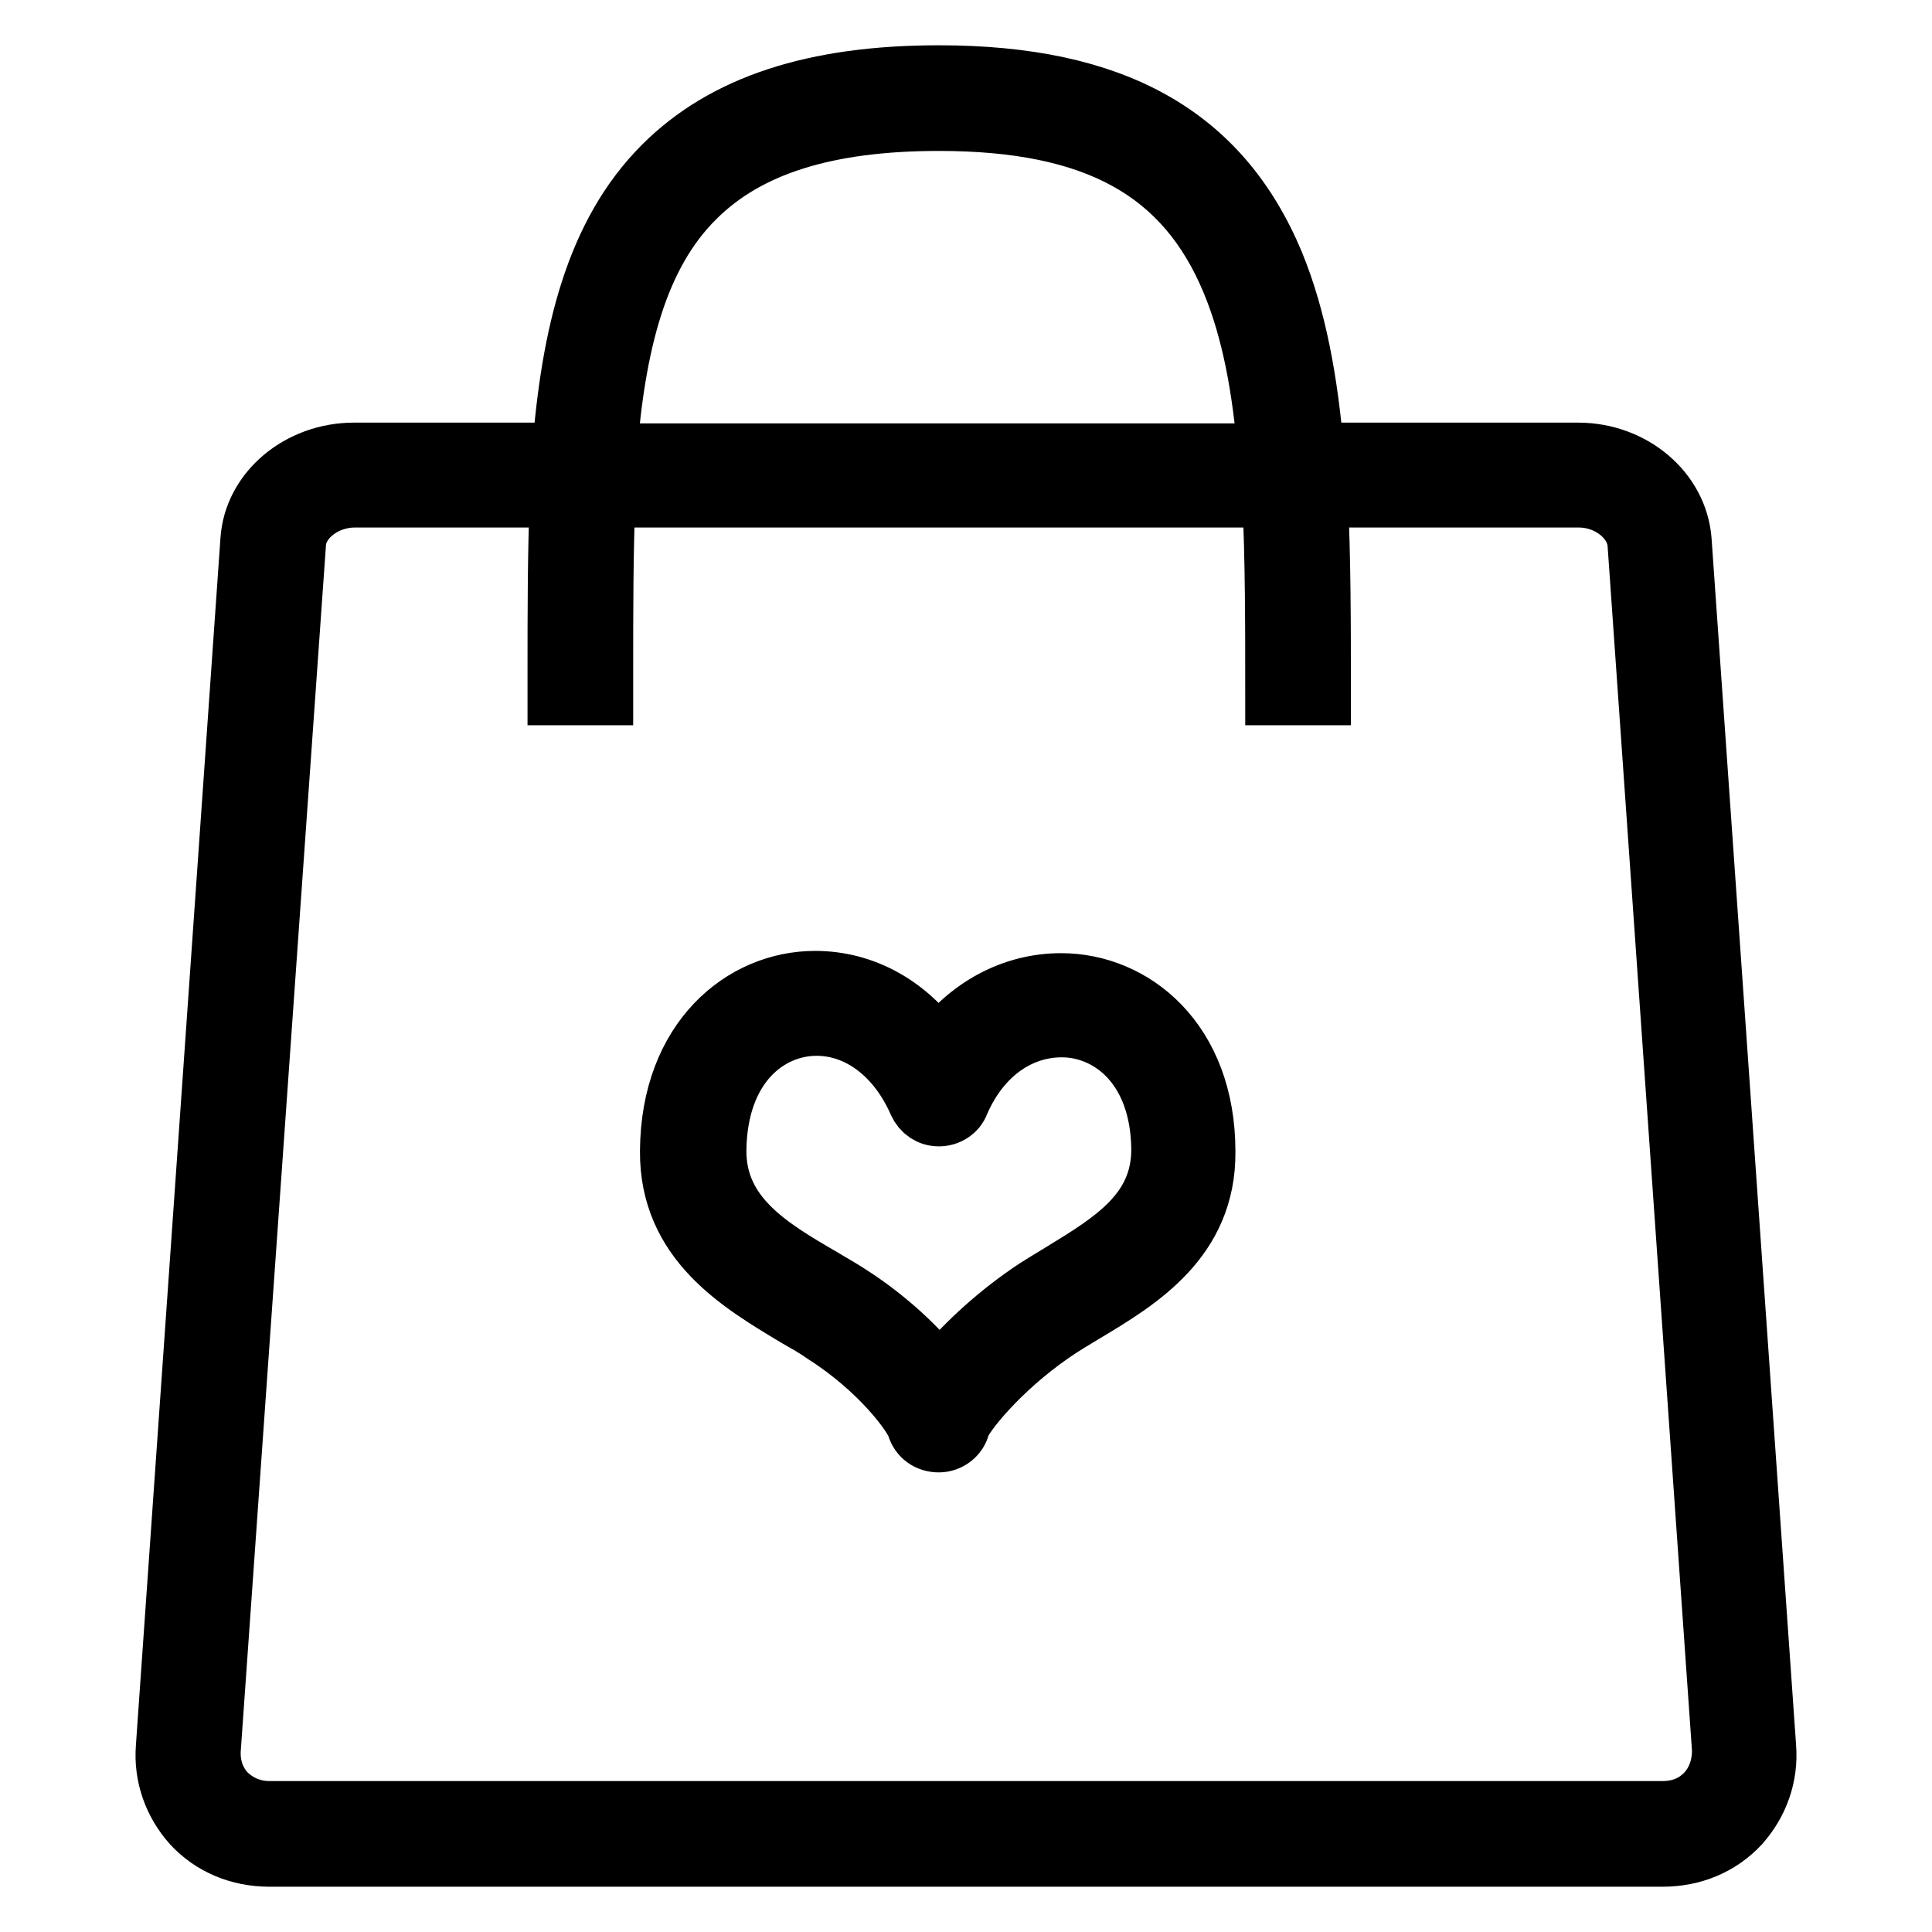 <?xml version="1.0" encoding="utf-8"?>
<!-- Svg Vector Icons : http://www.onlinewebfonts.com/icon -->
<!DOCTYPE svg PUBLIC "-//W3C//DTD SVG 1.1//EN" "http://www.w3.org/Graphics/SVG/1.1/DTD/svg11.dtd">
<svg version="1.1" xmlns="http://www.w3.org/2000/svg" xmlns:xlink="http://www.w3.org/1999/xlink" x="0px" y="0px" viewBox="0 0 256 256" enable-background="new 0 0 256 256" xml:space="preserve">
<g> <path stroke-width="8" fill-opacity="0" stroke="#000000"  d="M140.6,130.3c-6.4,0-12.3,3.2-16.3,8.7c-4-5.7-9.8-9-16.3-9c-9.5,0-19.1,7.7-19.2,22.5 c-0.1,12,9.3,17.5,16.8,22c1.2,0.7,2.5,1.4,3.6,2.2c7.4,4.7,11.8,10.7,12.3,12.3c0.4,1.3,1.5,2.1,2.9,2.1c0,0,0,0,0,0 c1.3,0,2.5-0.9,2.8-2.2c0.4-1.4,5.1-7.4,12.2-12.3c1.3-0.9,2.8-1.8,4.3-2.7c7.2-4.3,16.1-9.7,16-21.3 C159.7,137.9,150.1,130.3,140.6,130.3z M140.8,168.6c-1.6,1-3.2,1.9-4.6,2.9c-4.5,3.1-8.9,7.2-11.7,10.8 c-2.7-3.5-6.9-7.5-11.9-10.7c-1.2-0.8-2.5-1.5-3.8-2.3c-6.9-4-13.9-8.2-13.9-16.8c0.1-11.4,6.9-16.6,13.3-16.6 c5.6,0,10.7,3.8,13.5,10.2c0.5,1.1,1.5,1.8,2.7,1.8c0,0,0,0,0,0c1.2,0,2.3-0.7,2.7-1.8c2.7-6.3,7.8-10,13.6-10 c6.3,0,13.1,5.1,13.2,16.2C153.9,160.6,147.5,164.5,140.8,168.6z M234,231.5L222.8,71.6c-0.5-6.5-6.5-11.6-13.7-11.6h-35 c-0.8-9.4-2.3-17.8-5.3-25.1c-7.1-17-21.2-24.9-44.4-24.9c-16.5,0-28.4,3.9-36.5,12c-9,9-12.2,22.3-13.4,38H46.9 c-7.2,0-13.3,5.1-13.7,11.6L22,231.5c-0.3,3.8,1,7.4,3.5,10.2c2.6,2.8,6.2,4.3,10.2,4.3h184.6c4,0,7.6-1.5,10.2-4.3 C233,238.9,234.3,235.3,234,231.5z M92.1,26.2c6.9-6.9,17.4-10.2,32.3-10.2c20.8,0,32.7,6.6,38.8,21.3c2.7,6.5,4.1,14.2,4.8,22.8 H80.4C81.5,45.7,84.4,33.8,92.1,26.2z M226.1,237.6c-1.5,1.6-3.5,2.4-5.8,2.4H35.7c-2.3,0-4.3-0.9-5.8-2.4c-1.4-1.5-2.1-3.5-2-5.7 L39.2,72c0.2-3.3,3.8-6.1,7.8-6.1h27.2c-0.3,7.4-0.3,15.2-0.3,23.3c0,1,0,1.9,0,2.9h6c0-1,0-1.9,0-2.9c0-8.2,0-16,0.3-23.3h88.4 c0.4,8.1,0.4,16.9,0.4,26.2h6c0-9.3,0-18.1-0.4-26.2h34.6c4,0,7.5,2.8,7.8,6.1l11.2,159.9C228.2,234.1,227.5,236.1,226.1,237.6z"/></g>
</svg>